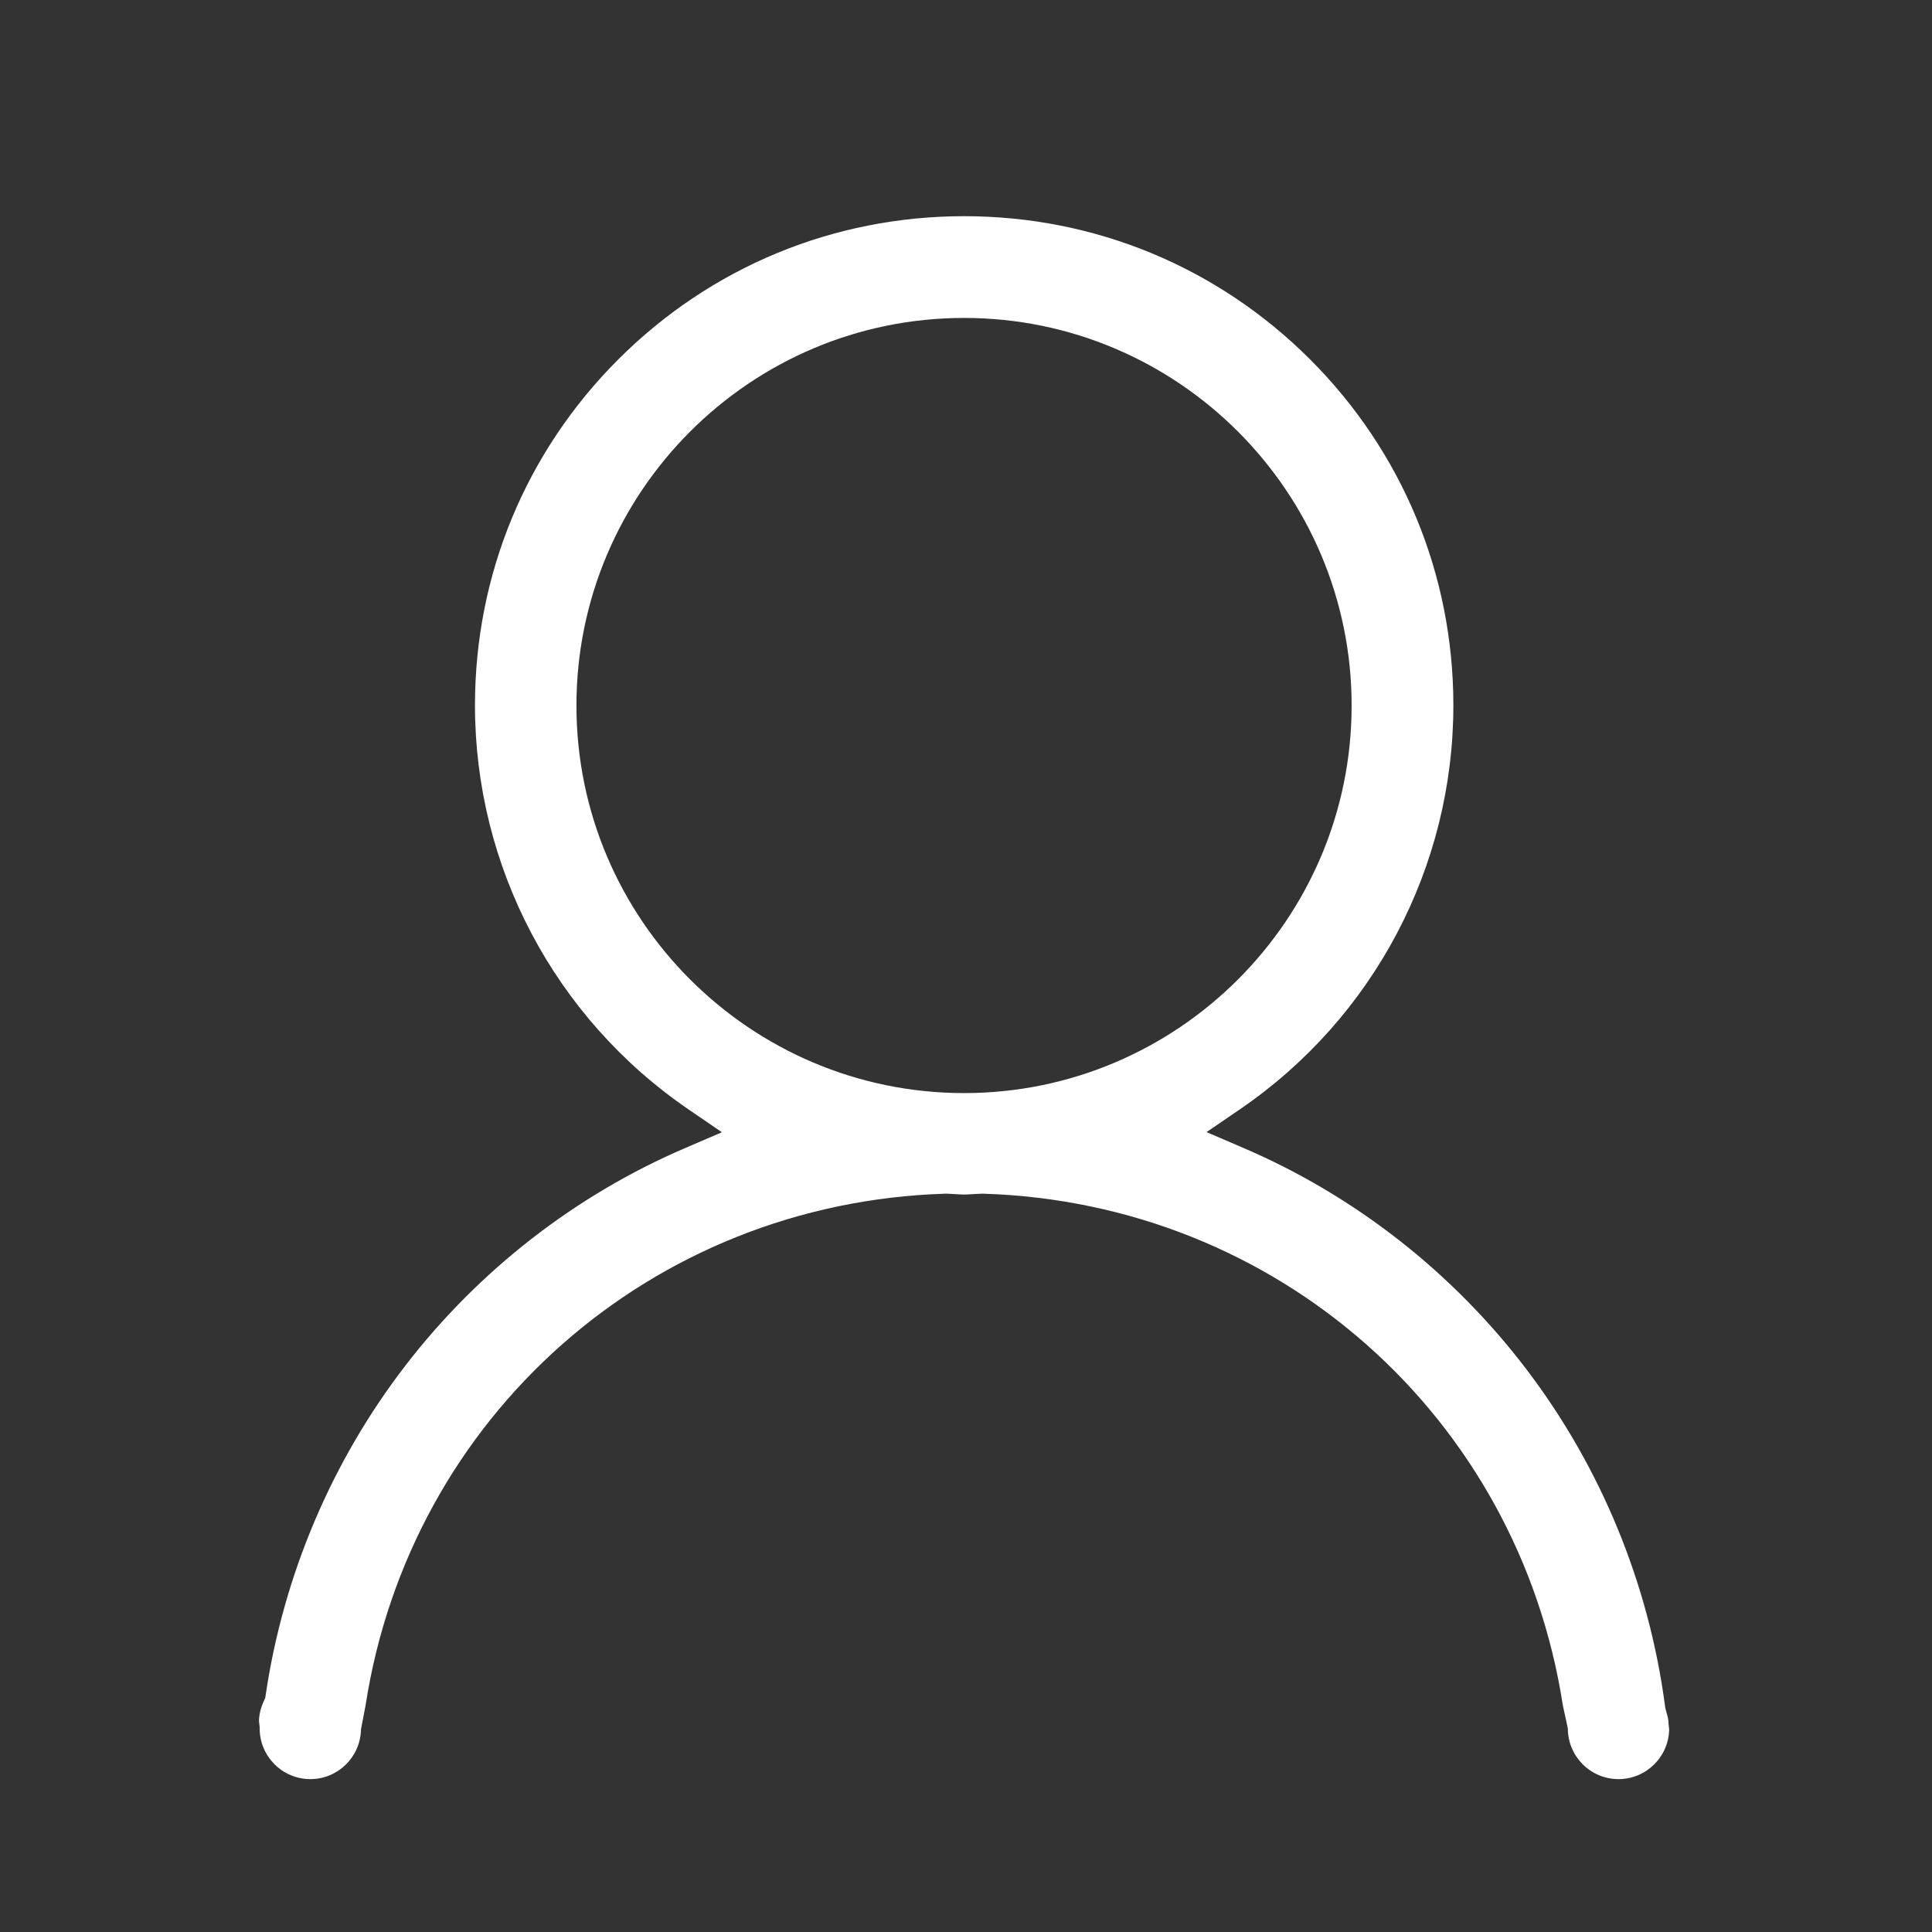 <?xml version="1.0" standalone="no"?><!DOCTYPE svg PUBLIC "-//W3C//DTD SVG 1.1//EN" "http://www.w3.org/Graphics/SVG/1.1/DTD/svg11.dtd"><svg t="1552553405365" class="icon" style="" viewBox="0 0 1024 1024" version="1.1" xmlns="http://www.w3.org/2000/svg" p-id="3673" xmlns:xlink="http://www.w3.org/1999/xlink" width="48" height="48"><rect x="0" y="0" width="1024" height="1024" fill="#333333" stroke="none"/><defs><style type="text/css"></style></defs><path d="M884.317 913.205v-0.628c0-1.196-0.466-2.884-1.004-4.838-0.168-0.609-0.337-1.219-0.498-1.83l-0.188-0.719-0.097-0.737c-8.523-64.906-33.943-126.708-73.511-178.723-39.07-51.359-90.867-91.891-149.796-117.214l-19.726-8.477 17.724-12.116c70.815-48.404 113.093-128.444 113.093-214.102 0-69.257-26.965-134.36-75.927-183.316-48.965-48.96-114.085-75.922-183.364-75.922-69.258 0-134.369 26.963-183.337 75.922-48.97 48.96-75.94 114.064-75.94 183.316 0 85.649 42.306 165.717 113.17 214.183l17.71 12.115-19.714 8.475c-57.898 24.894-108.995 64.602-147.763 114.833-39.197 50.786-64.897 111.257-74.322 174.875l-0.248 1.676-0.71 1.54c-1.644 3.56-2.519 7.09-2.606 10.5l0.37 3.485v0.626c0 14.802 12.045 26.844 26.85 26.844 14.654 0 26.604-11.8 26.846-26.396l2.434-12.71c23.649-152.985 151.232-266.355 307.197-271.184l0.322-0.01 0.323 0.008c1.675 0.038 3.241 0.14 4.755 0.239 1.65 0.106 3.21 0.208 4.663 0.208 1.454 0 3.029-0.102 4.695-0.209 1.52-0.098 3.092-0.2 4.763-0.238l0.323-0.009 0.322 0.01c155.968 4.829 283.559 118.199 307.213 271.185l2.654 12.262c0 14.802 12.045 26.844 26.849 26.844 14.616 0 26.541-11.735 26.847-26.274l-0.372-3.494zM510.985 579.358c-113.292 0-205.463-92.137-205.463-205.39 0-113.29 92.17-205.458 205.463-205.458 113.26 0 205.403 92.168 205.403 205.458 0 113.253-92.144 205.39-205.403 205.39z" p-id="3674" fill="#ffffff"></path></svg>